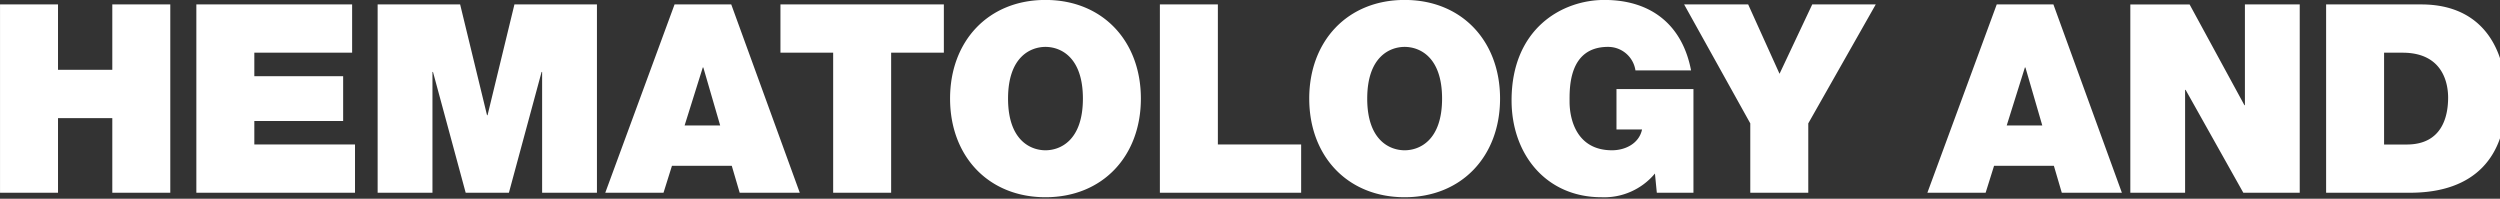 <svg version="1.1" xmlns="http://www.w3.org/2000/svg" xmlns:xlink="http://www.w3.org/1999/xlink" viewBox="0 0 390 31">
  <rect x="0" y="0" width="390" height="31" fill="#333333" stroke="none"/>
  <path fill="#FFF" fill-rule="evenodd" d="M113.973,419.755h9.046V408.112h8.469v11.643h9.046V390.379h-9.046v10.2h-8.469v-10.2h-9.046v29.376Zm30.626,0H169.35v-7.529H153.644v-3.662H167.5V401.57H153.644v-3.662H168.9v-7.529H144.6v29.376Zm28.282,0h8.552V400.912h0.082l5.1,18.843h6.743l5.1-18.843h0.082v18.843h8.552V390.379H194.22l-4.194,17.28h-0.082l-4.194-17.28H172.881v29.376Zm47.885-10.491,2.837-9.052h0.083l2.631,9.052h-5.551Zm-12.375,10.491h9.086l1.316-4.2h9.333l1.233,4.2h9.375l-10.69-29.376H219.2Zm35.551,0h9.045V397.908h8.223v-7.529H235.719v7.529h8.223v21.847Zm18.238-14.688c0,8.969,5.962,15.388,14.884,15.388s14.883-6.419,14.883-15.388-5.961-15.388-14.883-15.388S262.18,396.1,262.18,405.067Zm9.045,0c0-6.542,3.536-8.064,5.839-8.064s5.838,1.522,5.838,8.064-3.536,8.064-5.838,8.064S271.225,411.609,271.225,405.067Zm23.685,14.688h22.038v-7.529H303.956V390.379H294.91v29.376Zm23.3-14.688c0,8.969,5.962,15.388,14.884,15.388s14.884-6.419,14.884-15.388-5.962-15.388-14.884-15.388S318.209,396.1,318.209,405.067Zm9.046,0c0-6.542,3.536-8.064,5.838-8.064s5.839,1.522,5.839,8.064-3.536,8.064-5.839,8.064S327.255,411.609,327.255,405.067Zm45.176,14.688h5.715V403.586H366.14v6.295h3.989c-0.453,2.181-2.591,3.25-4.688,3.25-5.509,0-6.619-4.814-6.619-7.57,0-2.016-.206-8.558,6-8.558a4.3,4.3,0,0,1,4.276,3.662h8.675c-1.316-6.912-6.044-10.986-13.527-10.986-6.619,0-14.472,4.485-14.472,15.676,0,8.352,5.345,15.1,14.02,15.1a10.275,10.275,0,0,0,8.346-3.7Zm14.583,0h9.045v-10.82l10.526-18.556h-9.909l-5.1,10.821-4.893-10.821h-9.991l10.32,18.556v10.82Zm40-10.491,2.837-9.052h0.082l2.631,9.052h-5.55Zm-12.376,10.491h9.087l1.315-4.2h9.333l1.234,4.2h9.374L434.3,390.379h-8.84Zm31.653,0h8.552V403.709h0.083l9,16.046h8.8V390.379h-8.552V406.1H464.1l-8.552-15.717H446.3v29.376Zm30.548,0h13.074c10.238,0,15.008-5.719,15.008-14.729,0-7.406-3.454-14.647-13.24-14.647H476.843v29.376Zm9.045-21.847h2.878c6.537,0,7.113,5.143,7.113,7,0,2.756-.822,7.323-6.455,7.323h-3.536V397.908Z" transform="translate(-113.969 -389.688)"/>
</svg>
